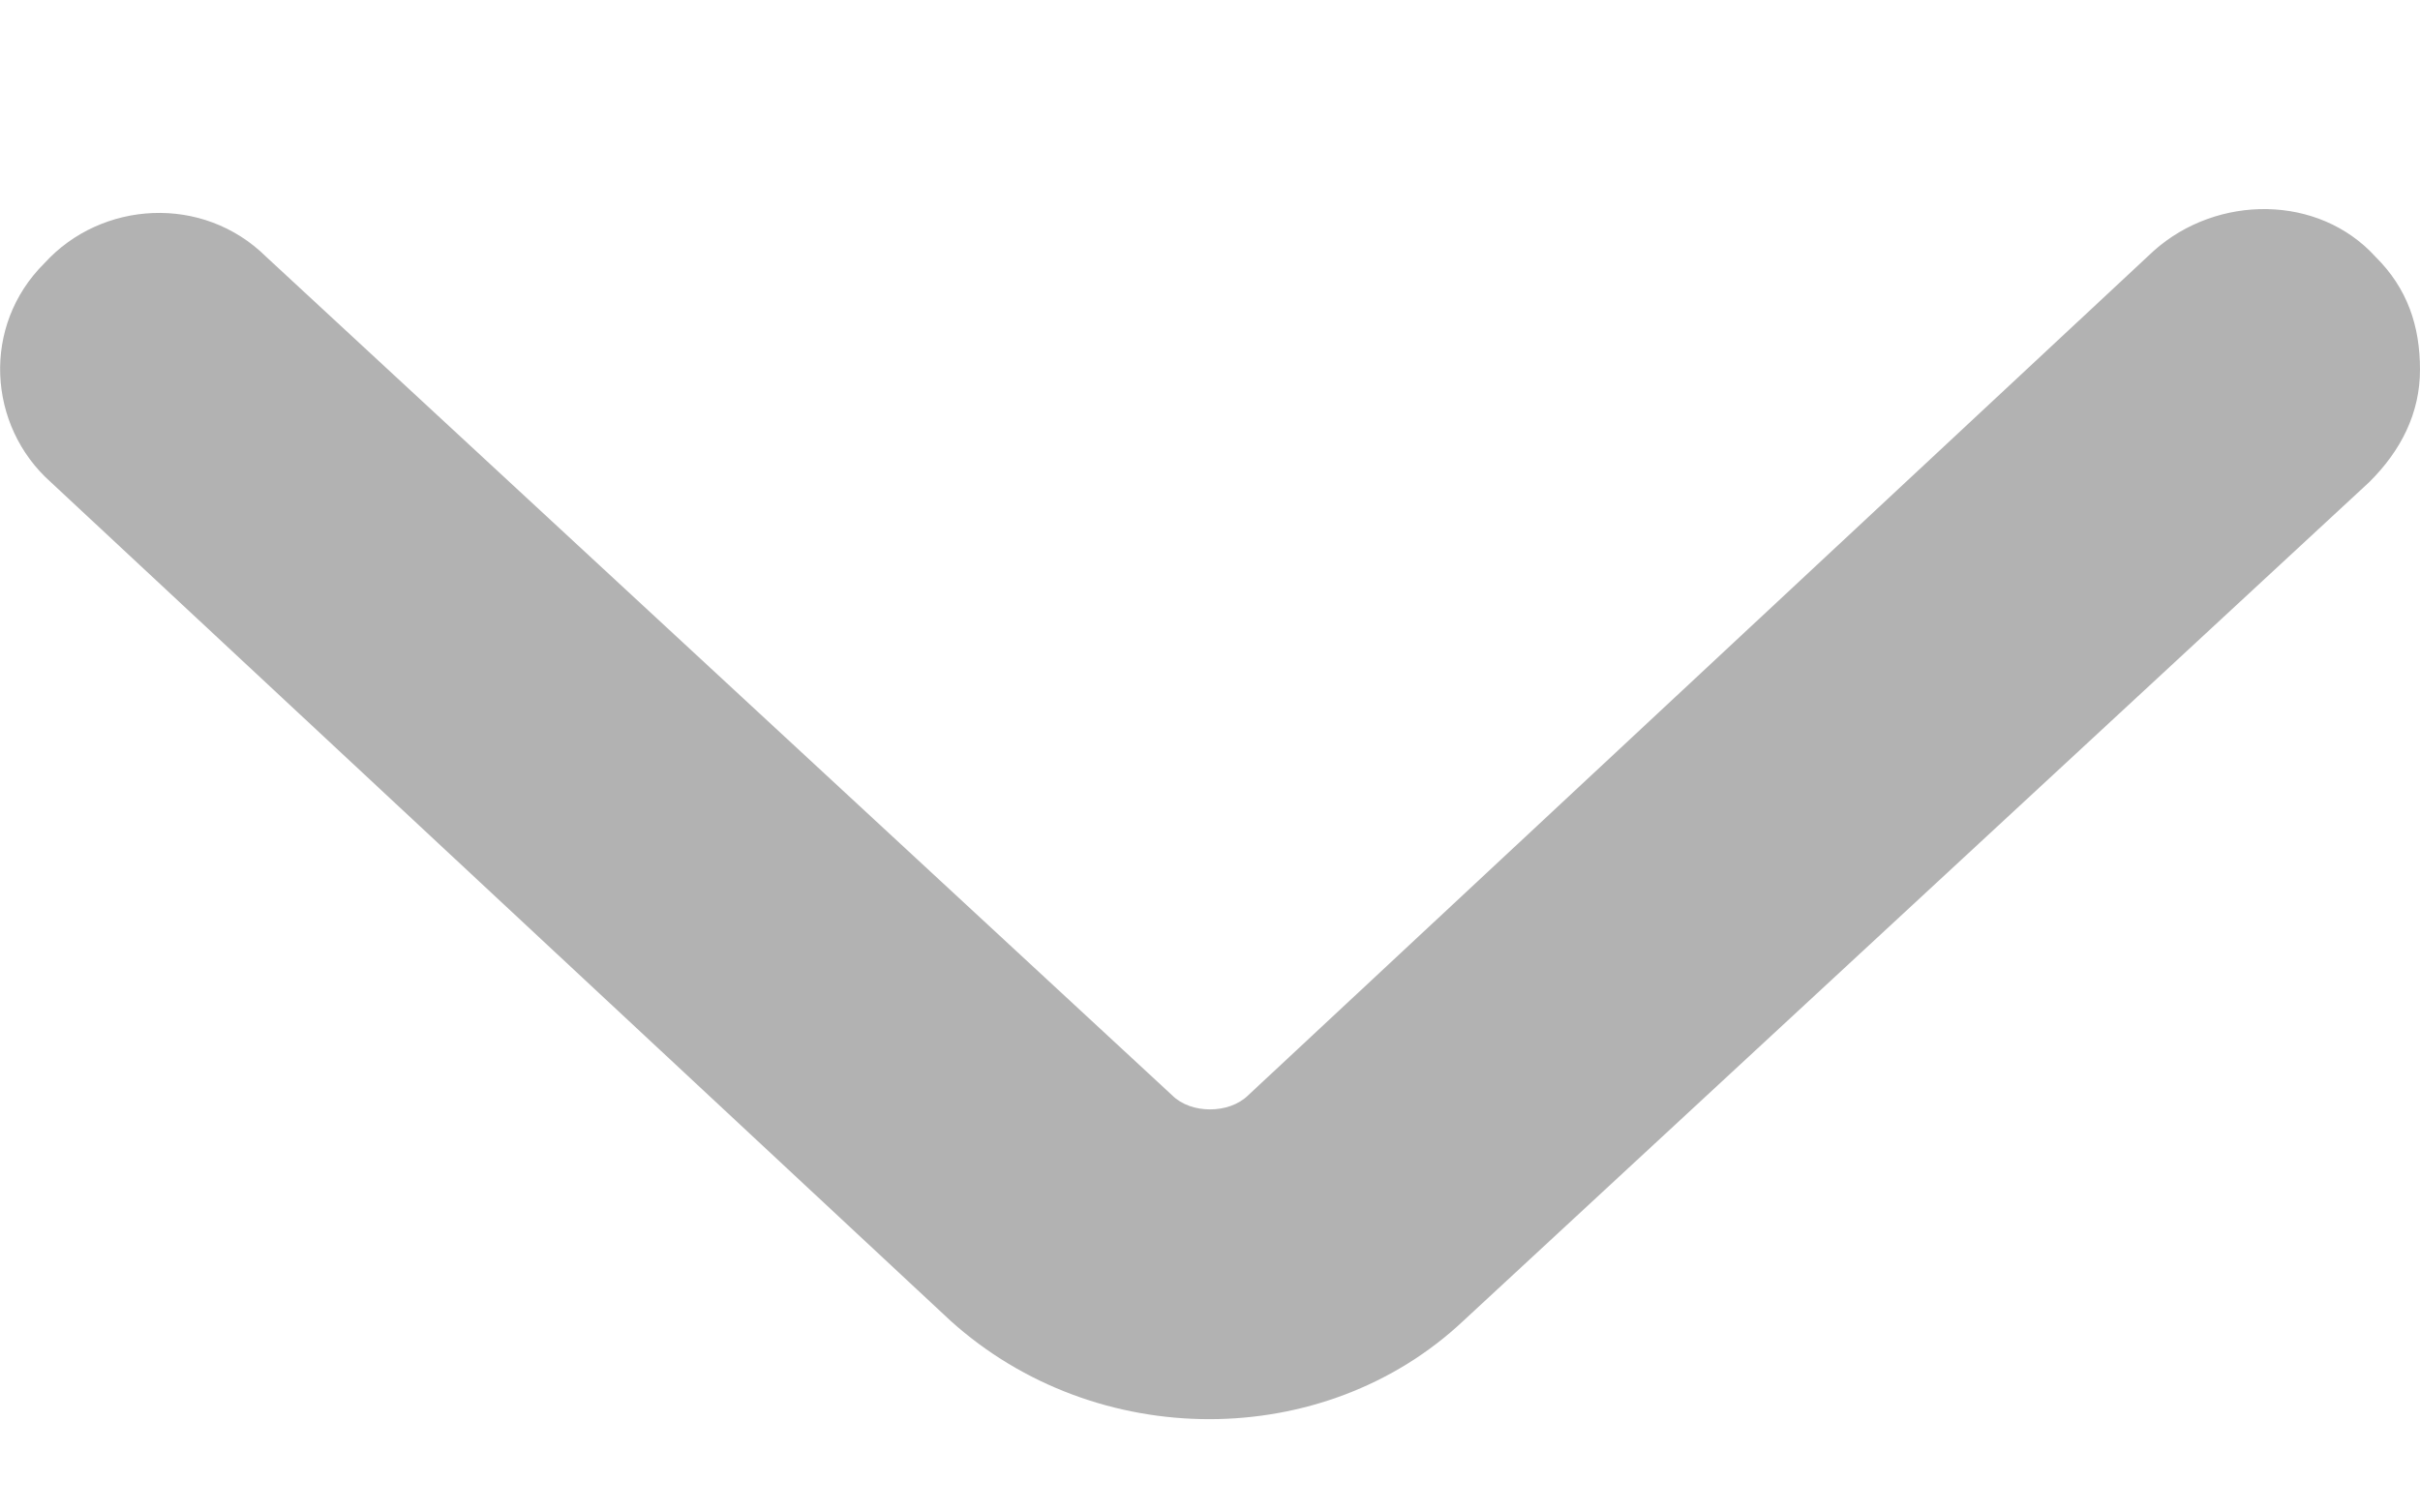 <svg width="8" height="5" viewBox="0 0 8 5" fill="none" xmlns="http://www.w3.org/2000/svg">
<path d="M8 1.222C8 1.366 7.937 1.49 7.832 1.594L4.838 4.366C4.377 4.8 3.623 4.8 3.142 4.366L0.168 1.594C-0.041 1.408 -0.062 1.077 0.147 0.87C0.335 0.663 0.671 0.642 0.88 0.849L3.875 3.621C3.937 3.683 4.063 3.683 4.126 3.621L7.12 0.829C7.33 0.642 7.665 0.642 7.853 0.849C7.958 0.953 8 1.077 8 1.222Z" fill="#B2B2B2"/>
</svg>
